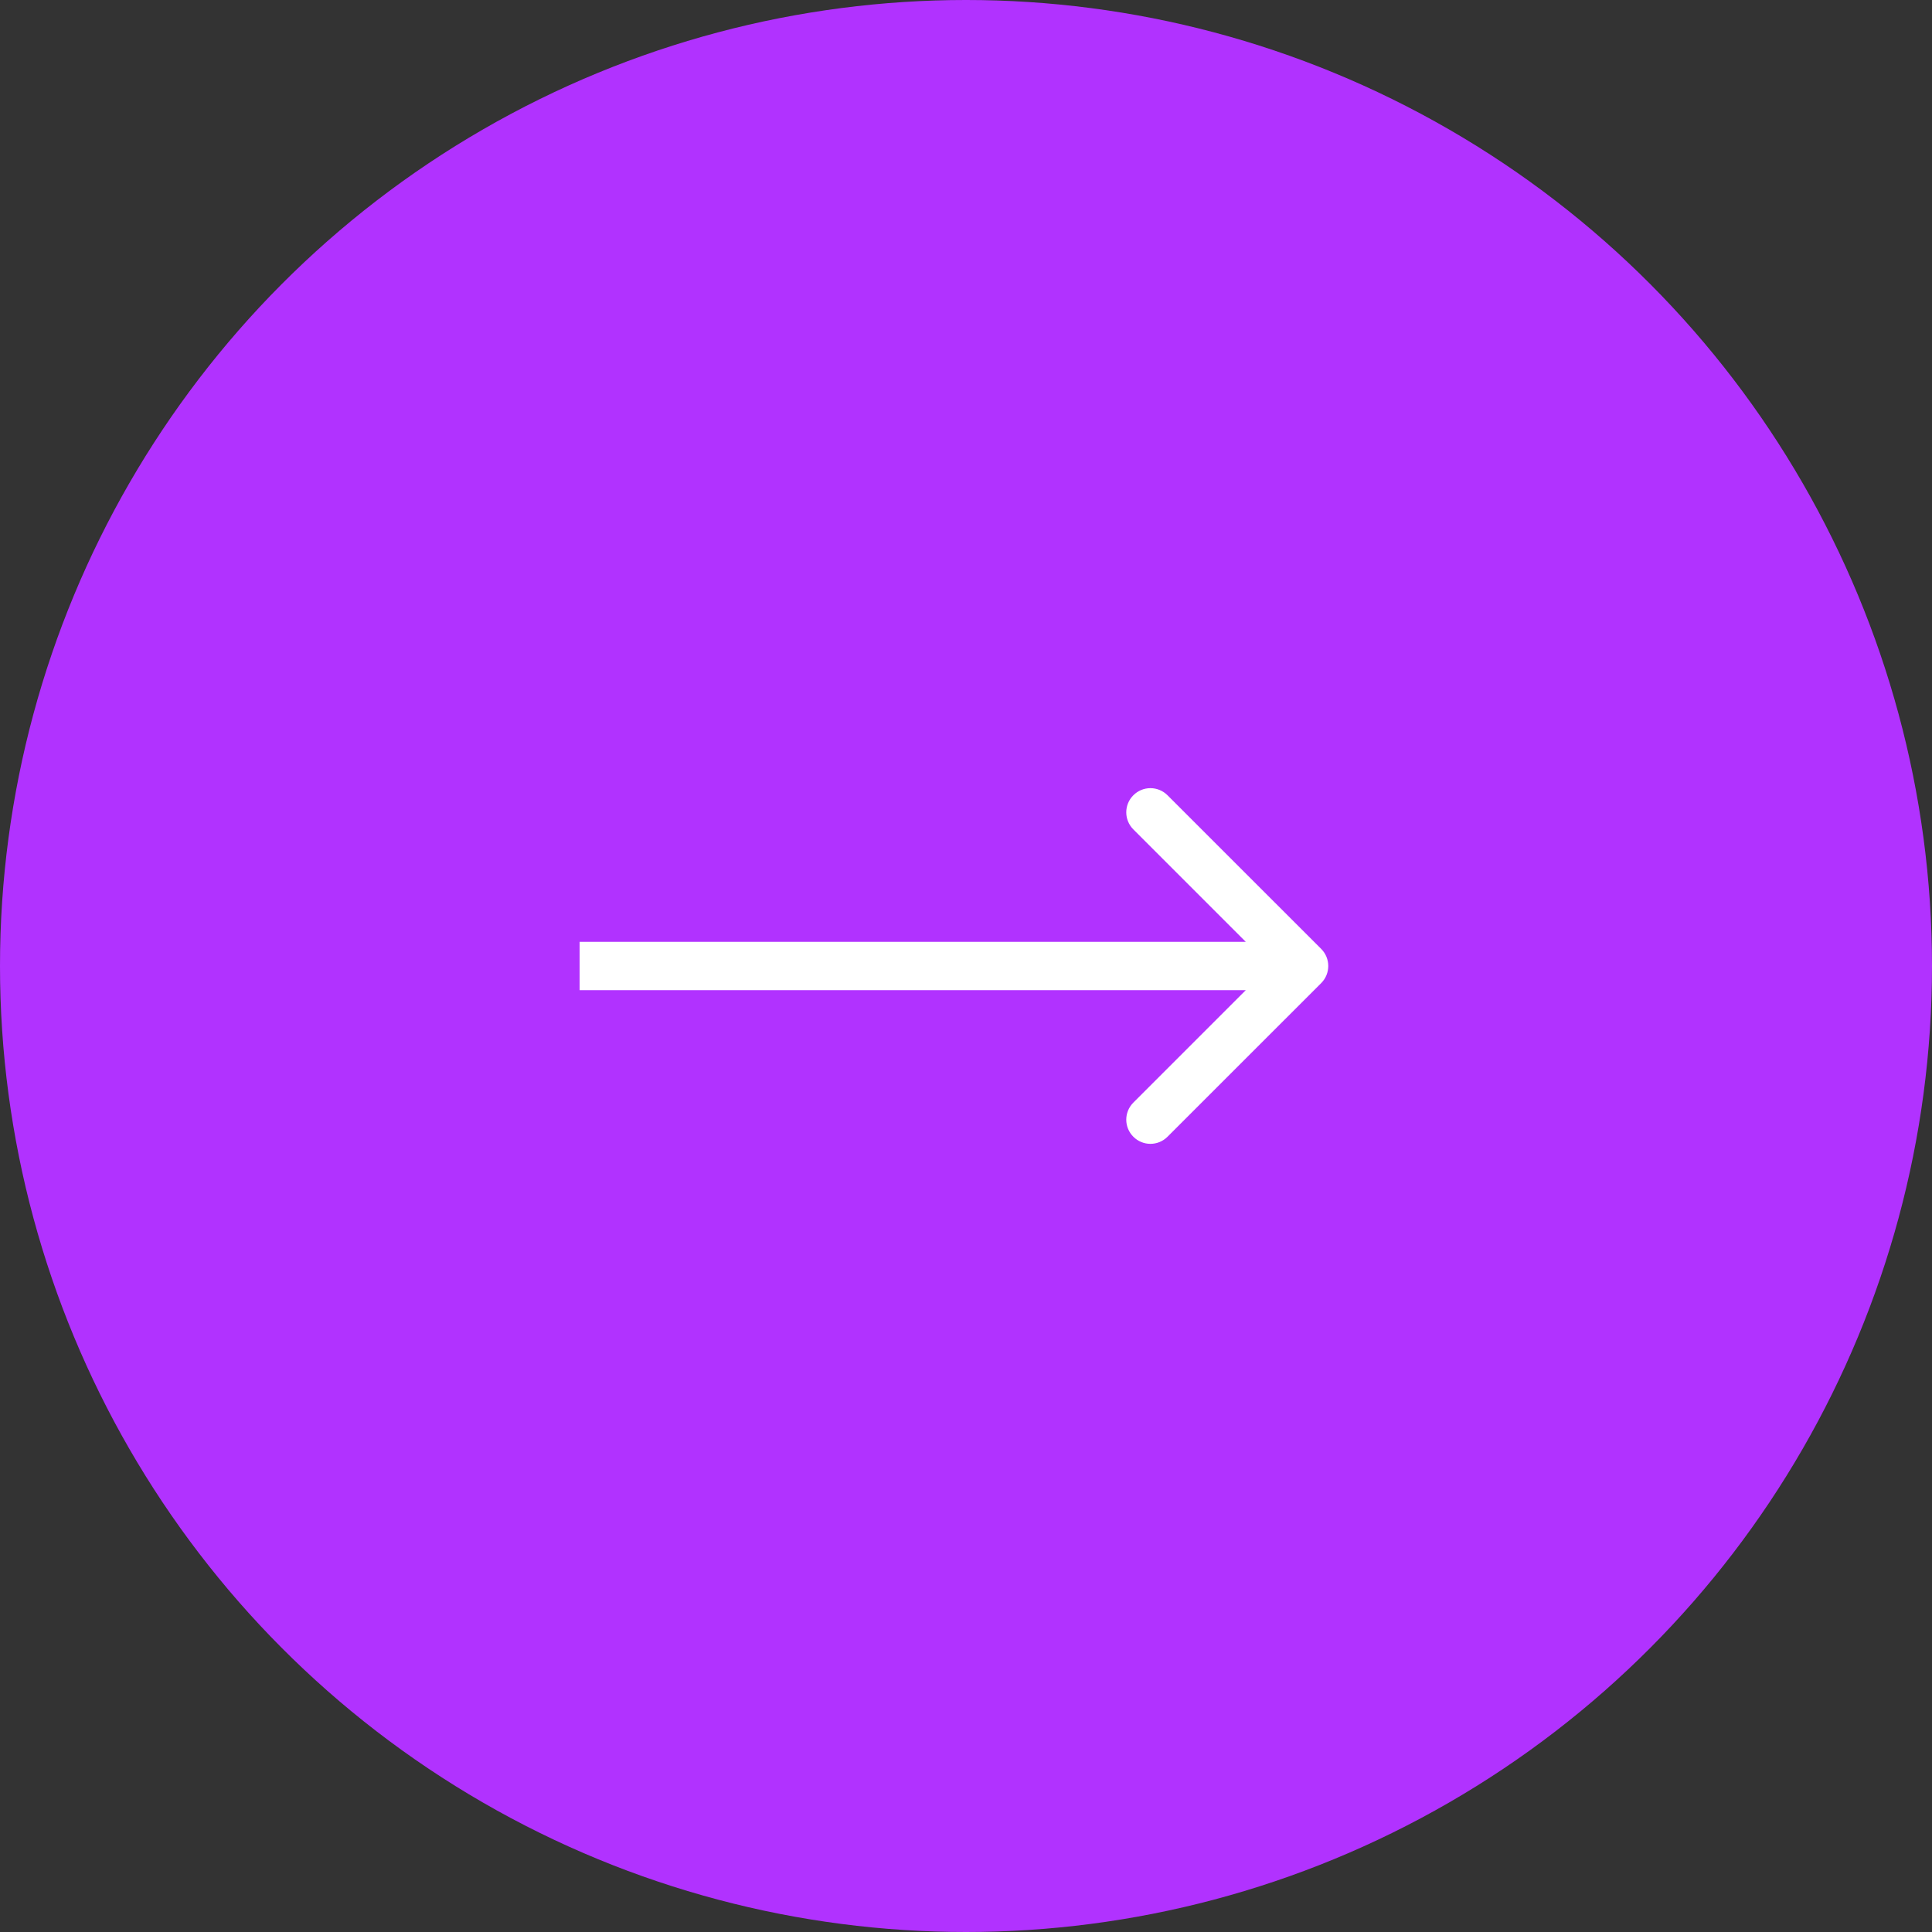 <?xml version="1.0" encoding="UTF-8"?> <svg xmlns="http://www.w3.org/2000/svg" width="40" height="40" viewBox="0 0 40 40" fill="none"><rect x="0" y="0" width="40" height="40" fill="#333333" stroke="none"/> <circle cx="20" cy="20" r="20" fill="#B132FF"></circle> <path d="M27.354 20.354C27.549 20.158 27.549 19.842 27.354 19.646L24.172 16.465C23.976 16.269 23.66 16.269 23.465 16.465C23.269 16.66 23.269 16.976 23.465 17.172L26.293 20L23.465 22.828C23.269 23.024 23.269 23.34 23.465 23.535C23.66 23.731 23.976 23.731 24.172 23.535L27.354 20.354ZM12 20.5L27 20.5L27 19.5L12 19.5L12 20.5Z" fill="white"></path> </svg> 